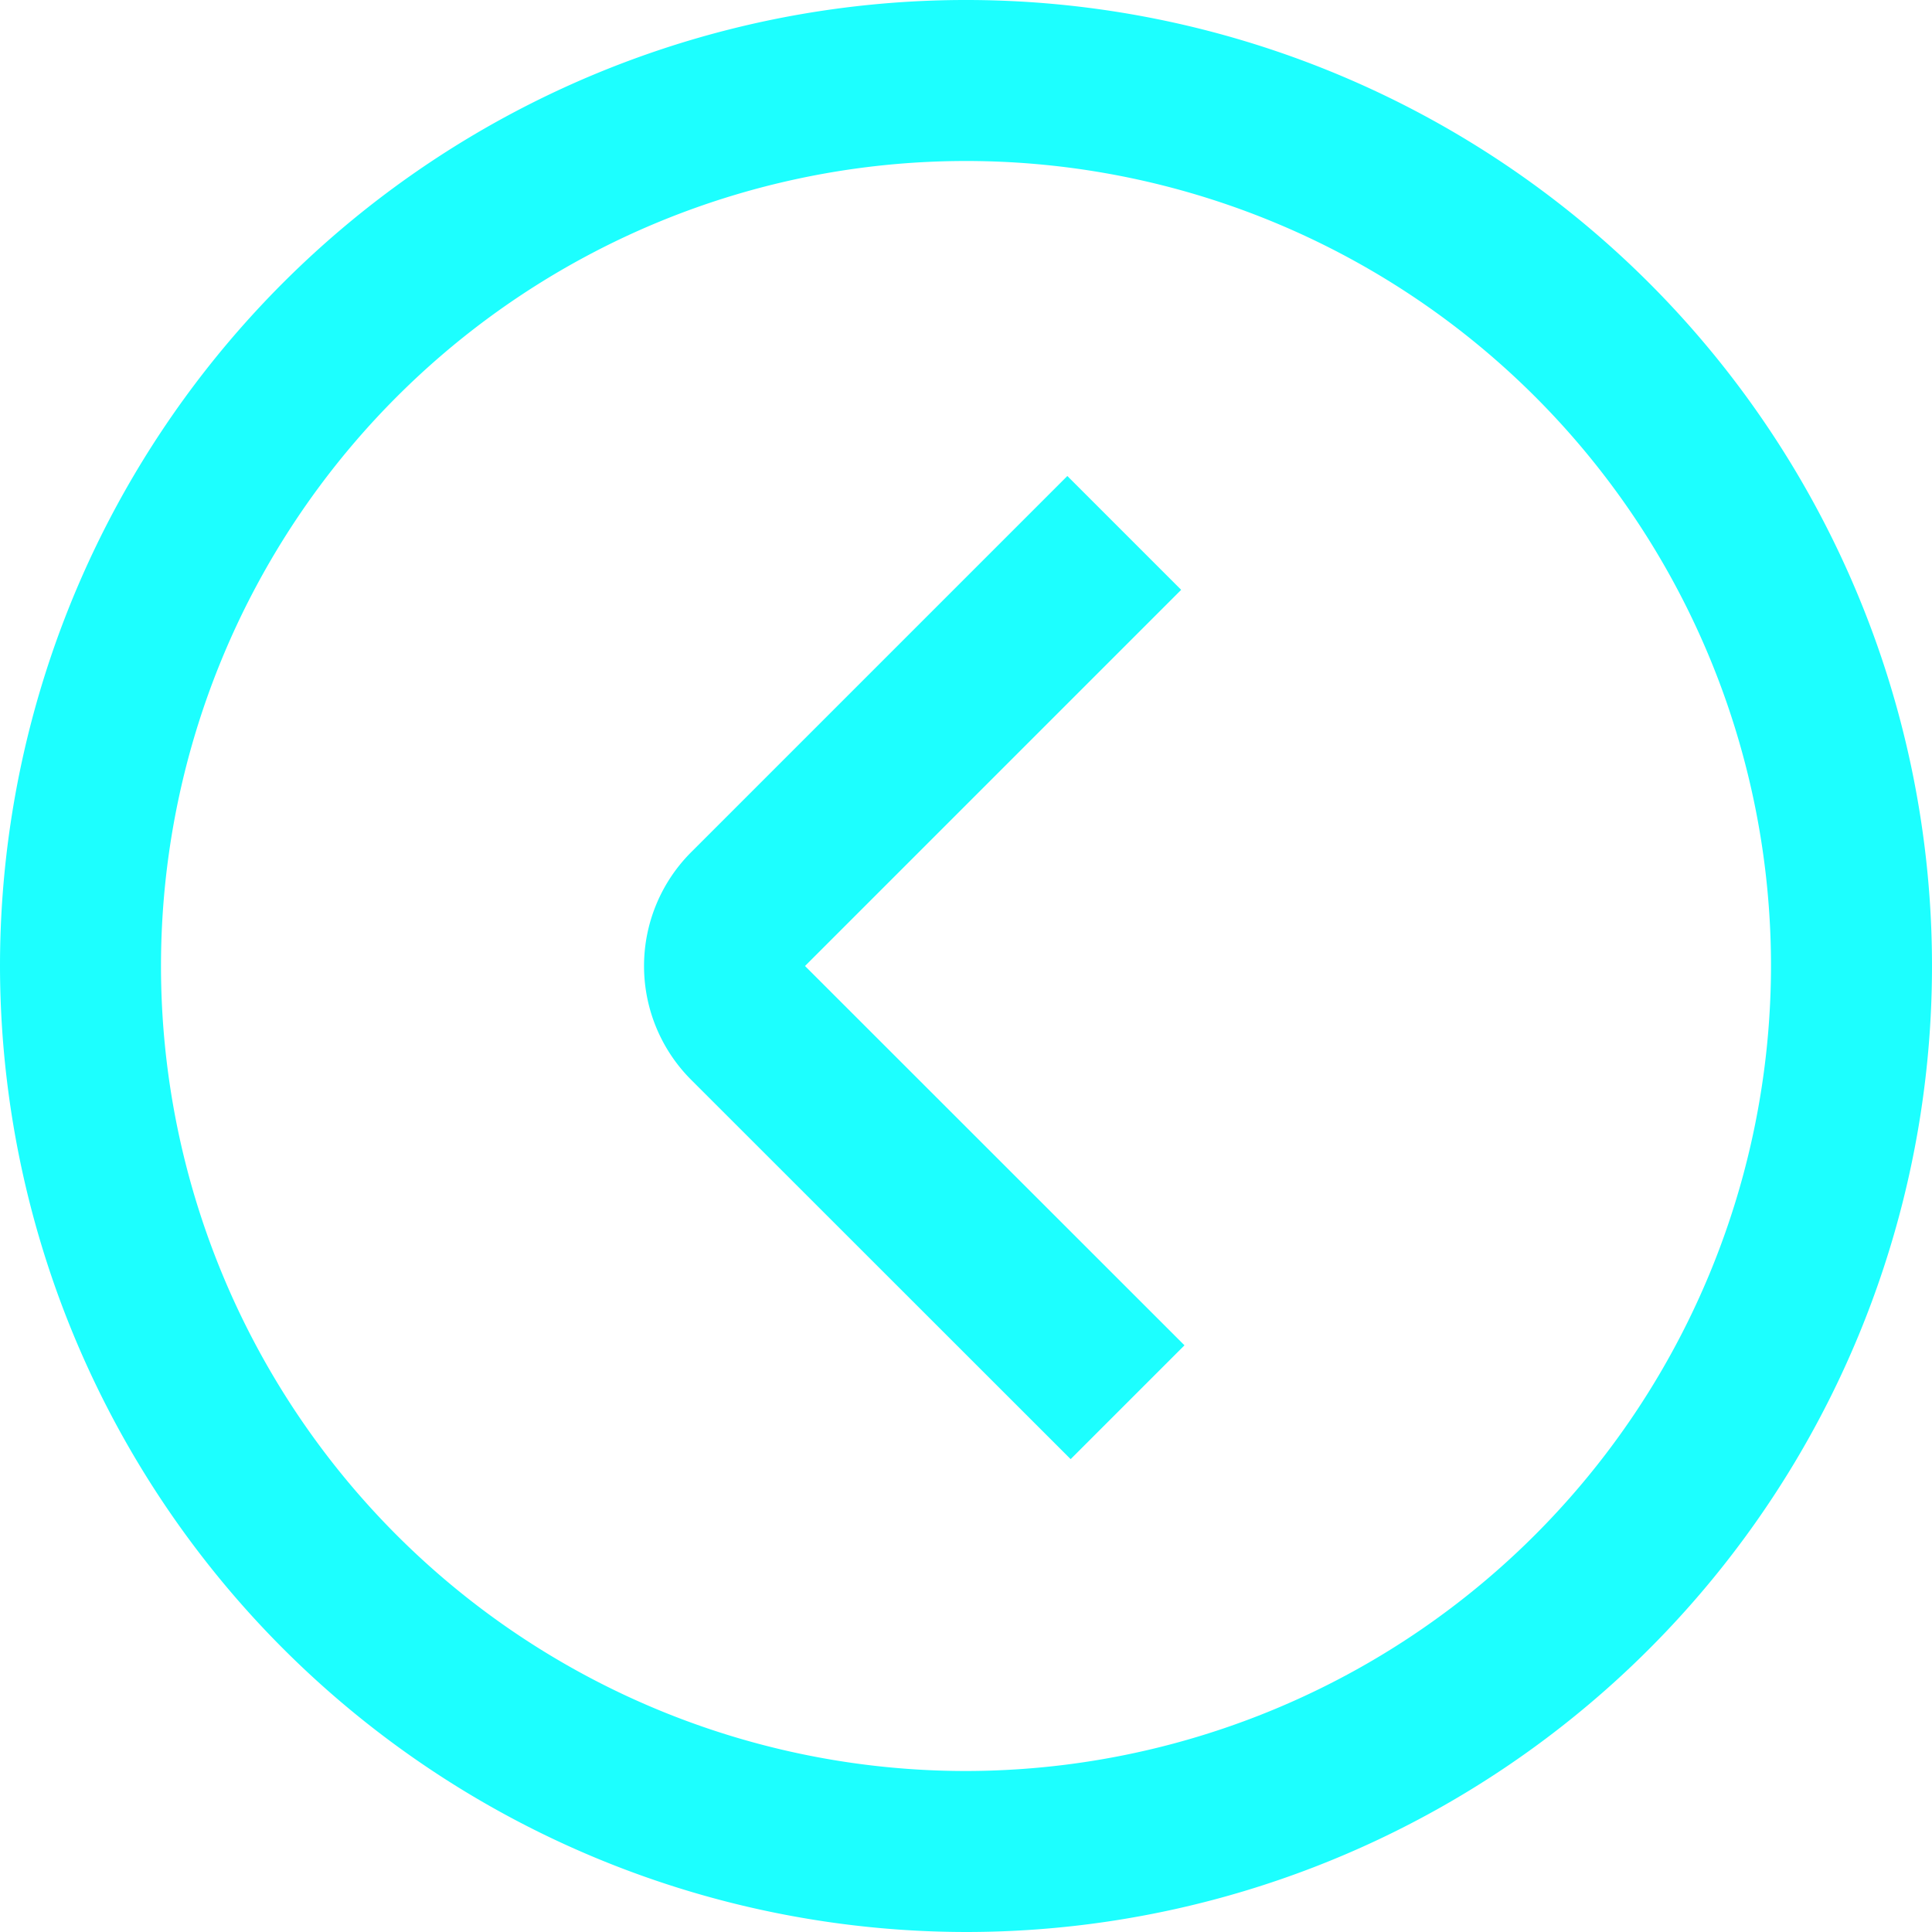 <?xml version="1.0" encoding="UTF-8"?> <svg xmlns="http://www.w3.org/2000/svg" xmlns:xlink="http://www.w3.org/1999/xlink" xmlns:svgjs="http://svgjs.com/svgjs" width="512" height="512" x="0" y="0" viewBox="0 0 24 24" style="enable-background:new 0 0 512 512" xml:space="preserve"> <g> <path xmlns="http://www.w3.org/2000/svg" d="M0,12A12,12,0,1,1,12,24,12.013,12.013,0,0,1,0,12Zm22,0A10,10,0,1,0,12,22,10.011,10.011,0,0,0,22,12ZM8.586,13.414,13.3,18.126l1.414-1.414L10,12l4.673-4.673L13.259,5.913,8.586,10.586a2,2,0,0,0,0,2.828Z" fill="#1cffff" data-original="#000000"></path> </g> </svg> 